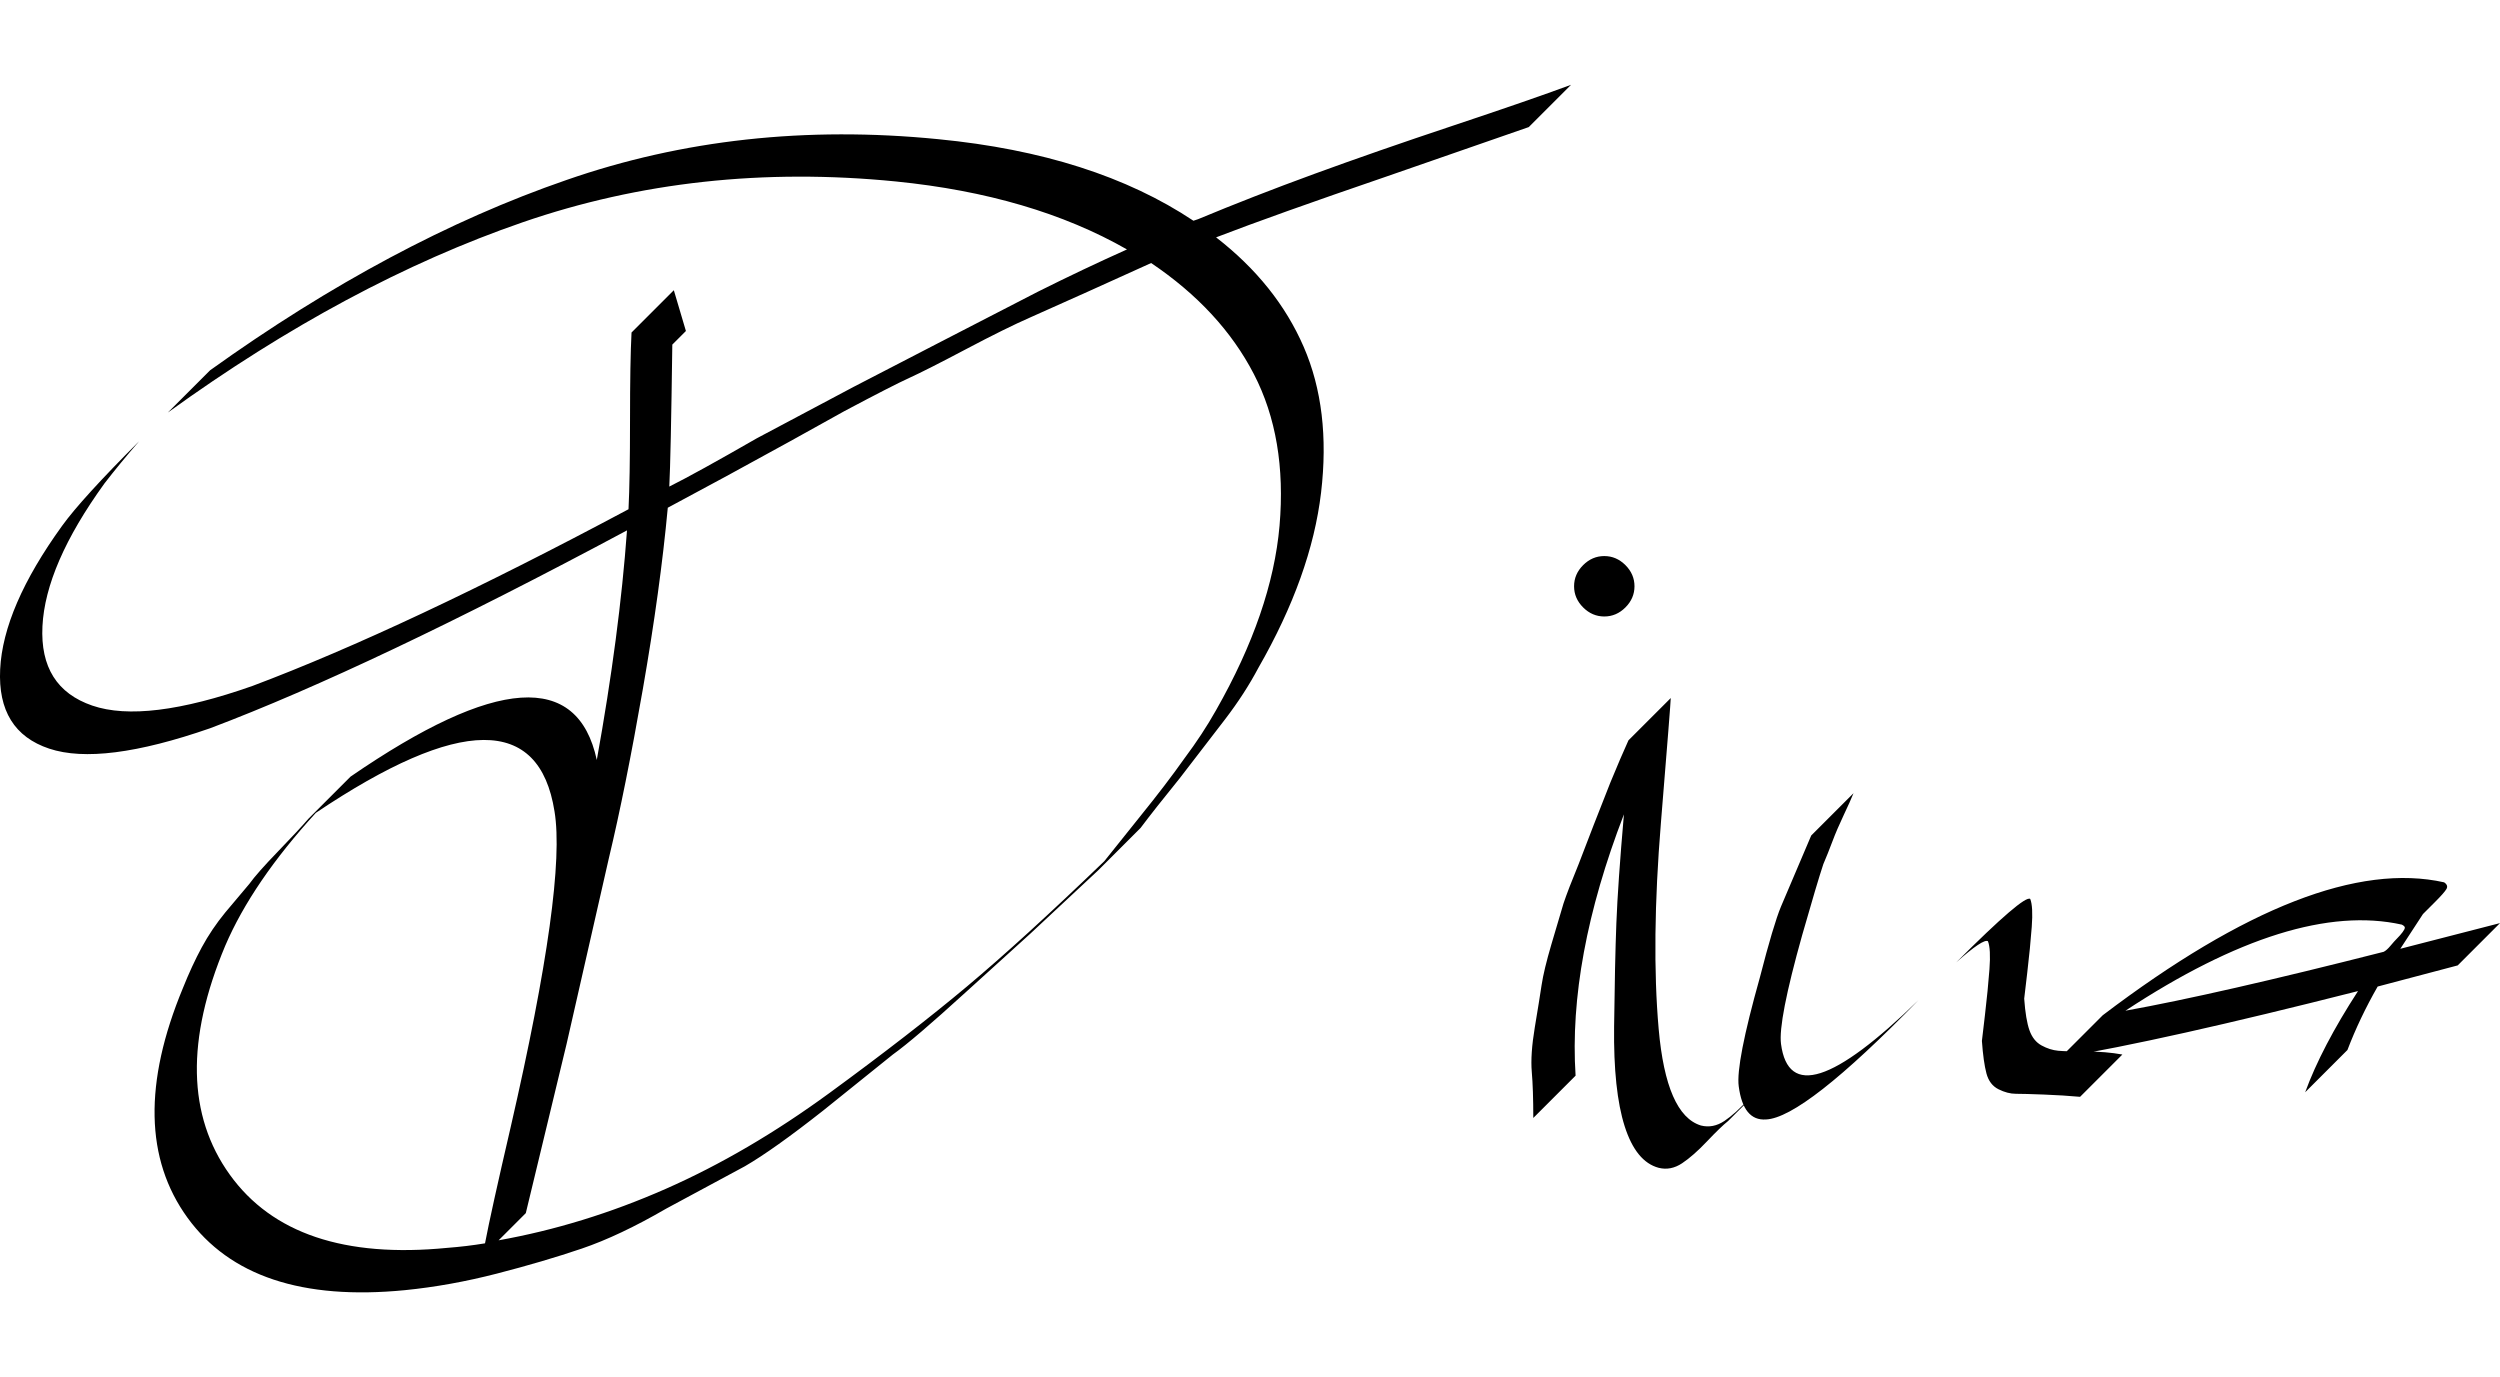 <svg viewBox="-12.364 14.16 66.204 31.979" height="200" width="363.061" xmlns:xlink="http://www.w3.org/1999/xlink" version="1.1" xmlns="http://www.w3.org/2000/svg"><path fill="black" d="M-4 33.44L-4 33.44Q-5.68 35.28-6.40 36.96L-6.40 36.96Q-7.96 40.68-6.28 43.02Q-4.60 45.36-0.52 44.96L-0.52 44.96Q0 44.92 0.48 44.84L0.48 44.84Q0.64 44 1.16 41.76L1.16 41.76Q2.64 35.32 2.32 33.40L2.32 33.40Q1.72 29.60-4 33.44ZM18.12 18.88L18.12 18.88L16.44 19.64L14.92 20.32Q14.28 20.60 13.22 21.16Q12.16 21.72 11.72 21.92Q11.28 22.12 10 22.80L10 22.80L8.56 23.60L6.88 24.52Q5.40 25.32 5.32 25.36L5.32 25.36Q5.12 27.52 4.66 30.16Q4.20 32.80 3.76 34.64L3.76 34.64L2.64 39.56L1.56 44.04L0.84 44.76Q3.08 44.36 5.26 43.40Q7.44 42.44 9.60 40.86Q11.76 39.28 13.24 38.04Q14.72 36.80 16.88 34.72L16.88 34.72L17.84 33.52Q18.52 32.68 19 32L19 32Q19.48 31.36 19.84 30.72L19.84 30.72Q21.32 28.12 21.52 25.84L21.52 25.84Q21.72 23.52 20.84 21.82Q19.96 20.12 18.12 18.88ZM-8.68 23.60L-8.68 23.60Q-9.20 24.20-9.60 24.72L-9.60 24.72Q-11.16 26.88-11.24 28.50Q-11.32 30.12-9.92 30.60Q-8.52 31.08-5.68 30.08L-5.68 30.08Q-1.64 28.56 4.28 25.40L4.28 25.40Q4.32 24.60 4.32 23.04Q4.32 21.48 4.36 20.72L4.36 20.72L5.48 19.60L5.80 20.68L5.44 21.04Q5.40 24.04 5.36 24.80L5.36 24.80Q6.08 24.44 7.68 23.52L7.68 23.52L10.24 22.16L12.56 20.96L15.12 19.64Q16.32 19.04 17.48 18.52L17.48 18.52Q14.96 17.08 11.36 16.72L11.36 16.72Q6.12 16.20 1.48 17.80Q-3.16 19.40-7.92 22.84L-7.92 22.84L-6.80 21.72Q-2 18.28 2.64 16.68L2.64 16.68Q7.24 15.08 12.48 15.60L12.48 15.60Q16.60 16 19.24 17.76L19.24 17.76L19.36 17.72Q20.80 17.12 22.44 16.52Q24.08 15.92 26.12 15.24Q28.16 14.56 29.24 14.16L29.24 14.16L28.12 15.28L24.32 16.60Q21.40 17.60 19.84 18.20L19.84 18.20Q21.44 19.44 22.16 21.10Q22.88 22.76 22.62 24.96Q22.36 27.16 20.96 29.60L20.96 29.60Q20.60 30.28 20.08 30.96L20.08 30.96L18.88 32.52Q18.20 33.36 17.84 33.84L17.84 33.84L16.72 34.96L14.92 36.64L13.20 38.20Q11.84 39.44 11.28 39.84L11.28 39.84L9.44 41.32Q8.12 42.36 7.36 42.80L7.36 42.80L5.28 43.92Q4.04 44.64 3.04 44.98Q2.04 45.32 0.80 45.64Q-0.44 45.96-1.64 46.08L-1.64 46.08Q-5.72 46.48-7.40 44.16Q-9.08 41.84-7.52 38.08L-7.52 38.08Q-7.28 37.48-7.02 37Q-6.76 36.52-6.40 36.08L-6.40 36.08L-5.76 35.32Q-5.56 35.04-5 34.46Q-4.44 33.88-4.20 33.60L-4.20 33.60L-3.08 32.48Q2.68 28.52 3.44 32.04L3.44 32.04Q4.04 28.72 4.24 25.96L4.24 25.96Q-2.56 29.60-6.80 31.20L-6.80 31.20Q-9.68 32.20-11.06 31.74Q-12.44 31.28-12.36 29.64Q-12.28 28-10.72 25.84L-10.72 25.84Q-10.20 25.12-8.68 23.60ZM29.36 40.40L28.24 41.52Q28.24 40.76 28.20 40.30Q28.16 39.84 28.28 39.12Q28.40 38.40 28.46 38Q28.52 37.60 28.72 36.92L28.72 36.92L29.04 35.84Q29.16 35.48 29.44 34.80L29.44 34.80L29.84 33.76L30.28 32.64Q30.56 31.96 30.76 31.52L30.76 31.52L31.88 30.40Q31.88 30.52 31.62 33.70Q31.36 36.88 31.56 39.16Q31.76 41.44 32.68 41.72L32.68 41.72Q33 41.80 33.30 41.60Q33.60 41.40 33.96 41Q34.32 40.60 34.52 40.48L34.52 40.48L33.40 41.60Q33.20 41.76 32.84 42.14Q32.48 42.52 32.18 42.72Q31.88 42.92 31.56 42.84L31.56 42.84Q30.96 42.68 30.66 41.74Q30.36 40.80 30.38 39.10Q30.40 37.40 30.44 36.36Q30.48 35.32 30.64 33.48L30.64 33.48Q29.16 37.32 29.36 40.40L29.36 40.40ZM30.68 26.88Q30.92 27.12 30.92 27.44Q30.92 27.76 30.68 28Q30.44 28.24 30.12 28.24Q29.80 28.24 29.56 28Q29.32 27.76 29.32 27.44Q29.32 27.12 29.56 26.88Q29.80 26.64 30.12 26.64Q30.44 26.64 30.68 26.88ZM39.44 37.40L39.44 37.40Q41.24 35.60 41.40 35.72L41.40 35.72Q41.48 35.92 41.44 36.46Q41.40 37 41.32 37.68L41.32 37.68L41.24 38.36Q41.28 38.92 41.38 39.20Q41.48 39.48 41.70 39.60Q41.92 39.72 42.14 39.74Q42.36 39.76 42.88 39.76Q43.40 39.76 43.84 39.84L43.84 39.84L42.72 40.96Q42.28 40.92 41.76 40.90Q41.24 40.88 41.02 40.88Q40.80 40.88 40.56 40.76Q40.32 40.64 40.24 40.34Q40.16 40.04 40.12 39.48L40.12 39.48L40.20 38.80Q40.28 38.12 40.32 37.58Q40.36 37.04 40.28 36.84L40.28 36.84Q40.16 36.76 39.44 37.40ZM34.80 35.92L35.60 34.04L36.72 32.92Q36.64 33.12 36.46 33.50Q36.28 33.88 36.16 34.20Q36.04 34.52 35.92 34.80L35.92 34.80Q35.76 35.28 35.36 36.68L35.36 36.68Q34.72 38.96 34.80 39.56L34.80 39.56Q35.08 41.68 38.44 38.40L38.44 38.40Q35.40 41.52 34.40 41.56L34.40 41.56Q33.80 41.60 33.68 40.68L33.68 40.68Q33.60 40.08 34.24 37.80L34.24 37.80Q34.60 36.40 34.80 35.92L34.80 35.92ZM43.92 38.68L43.92 38.68Q46.36 38.24 50.76 37.12L50.76 37.12Q50.84 37.08 50.94 36.96Q51.04 36.84 51.12 36.76Q51.20 36.68 51.26 36.60Q51.32 36.52 51.32 36.48Q51.32 36.44 51.24 36.40L51.24 36.40Q48.36 35.76 43.92 38.68ZM52.72 37.48L50.60 38.04Q50.12 38.88 49.80 39.72L49.80 39.72L48.68 40.84Q49.12 39.64 50.08 38.16L50.08 38.16Q44.88 39.48 42.20 39.92L42.20 39.92L43.32 38.80Q48.96 34.52 52.36 35.28L52.36 35.28Q52.48 35.36 52.42 35.46Q52.36 35.56 52.12 35.80L52.12 35.80L51.80 36.12L51.20 37.04L53.84 36.36L52.72 37.48Z"></path></svg>